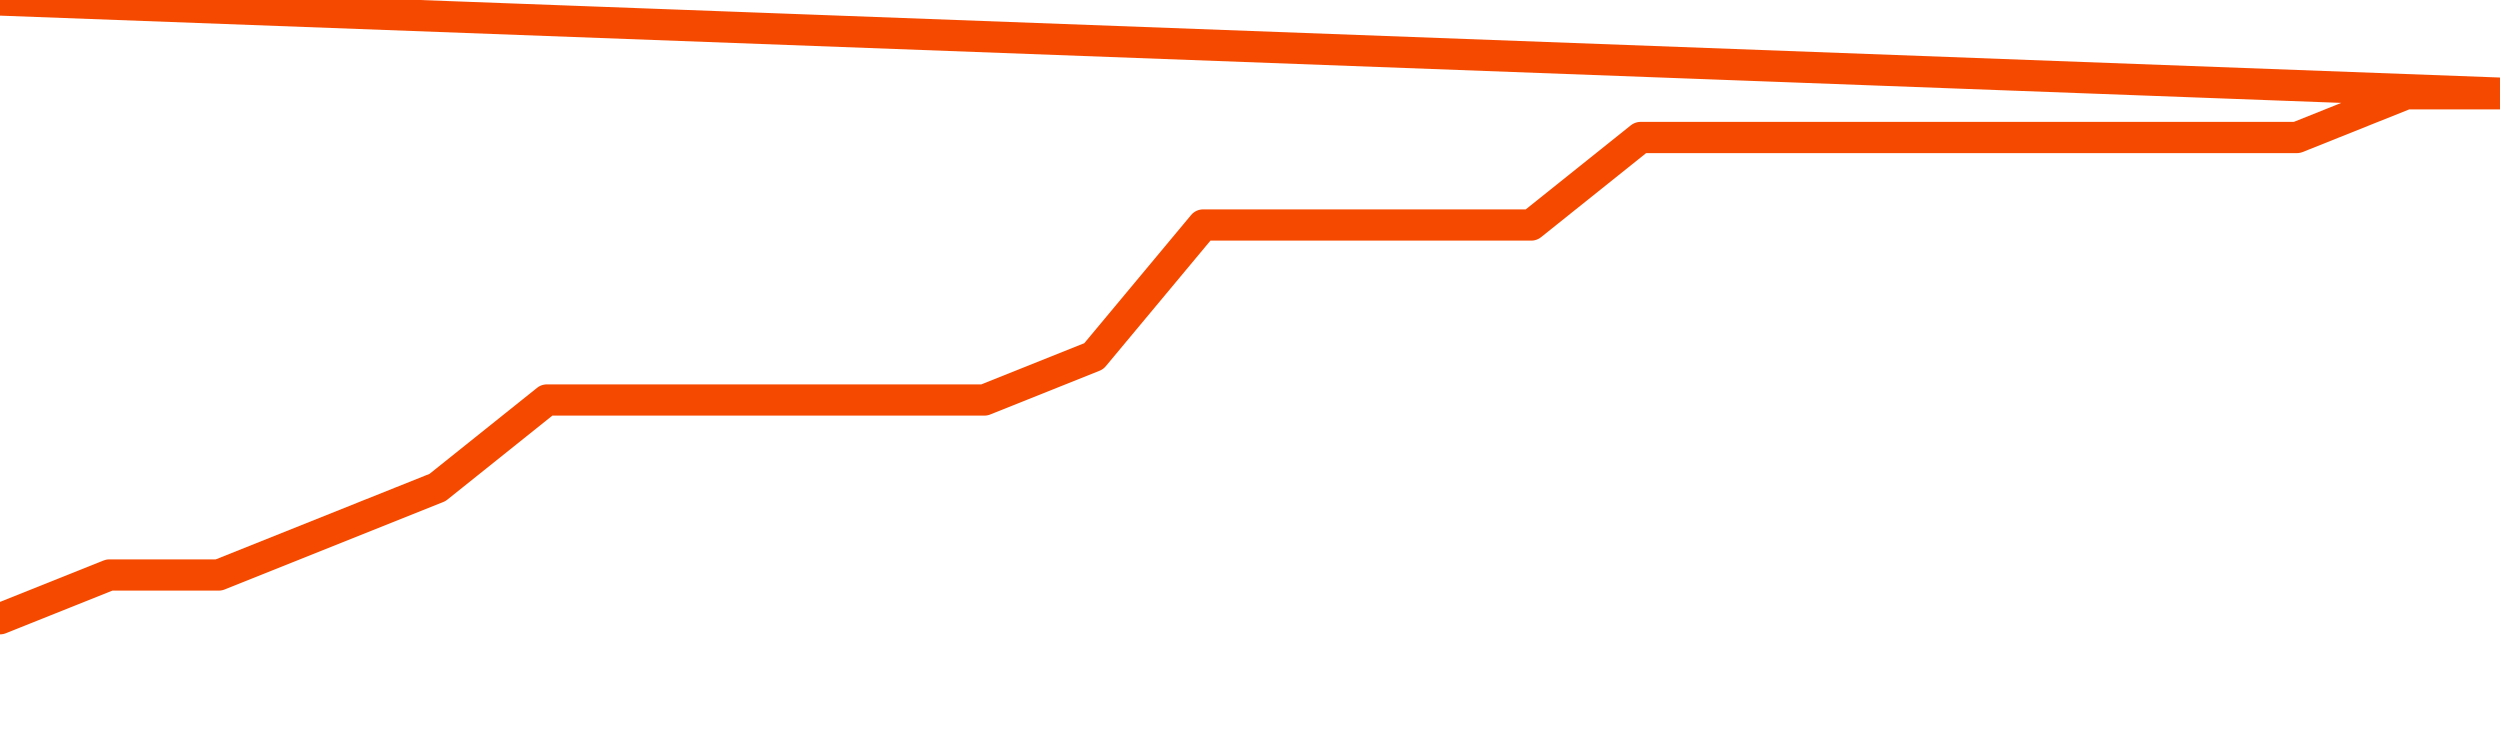       <svg
        version="1.1"
        xmlns="http://www.w3.org/2000/svg"
        width="80"
        height="24"
        viewBox="0 0 80 24">
        <path
          fill="url(#gradient)"
          fill-opacity="0.56"
          stroke="none"
          d="M 0,26 0.0,19.8 3.5,18.4 7.0,18.4 10.5,17.0 14.0,15.6 17.5,12.8 21.0,12.8 24.5,12.8 28.0,12.8 31.5,12.8 35.0,11.4 38.5,7.2 42.0,7.2 45.5,7.2 49.0,7.2 52.5,4.4 56.0,4.4 59.5,4.4 63.0,4.4 66.5,4.4 70.0,4.4 73.5,4.4 77.0,3.0 80.5,3.0 82,26 Z"
        />
        <path
          fill="none"
          stroke="#F64900"
          stroke-width="1"
          stroke-linejoin="round"
          stroke-linecap="round"
          d="M 0.0,19.8 3.5,18.4 7.0,18.4 10.5,17.0 14.0,15.6 17.5,12.8 21.0,12.8 24.5,12.8 28.0,12.8 31.5,12.8 35.0,11.4 38.5,7.2 42.0,7.2 45.5,7.2 49.0,7.2 52.5,4.4 56.0,4.4 59.5,4.4 63.0,4.4 66.5,4.4 70.0,4.4 73.5,4.4 77.0,3.0 80.5,3.0.join(' ') }"
        />
      </svg>
